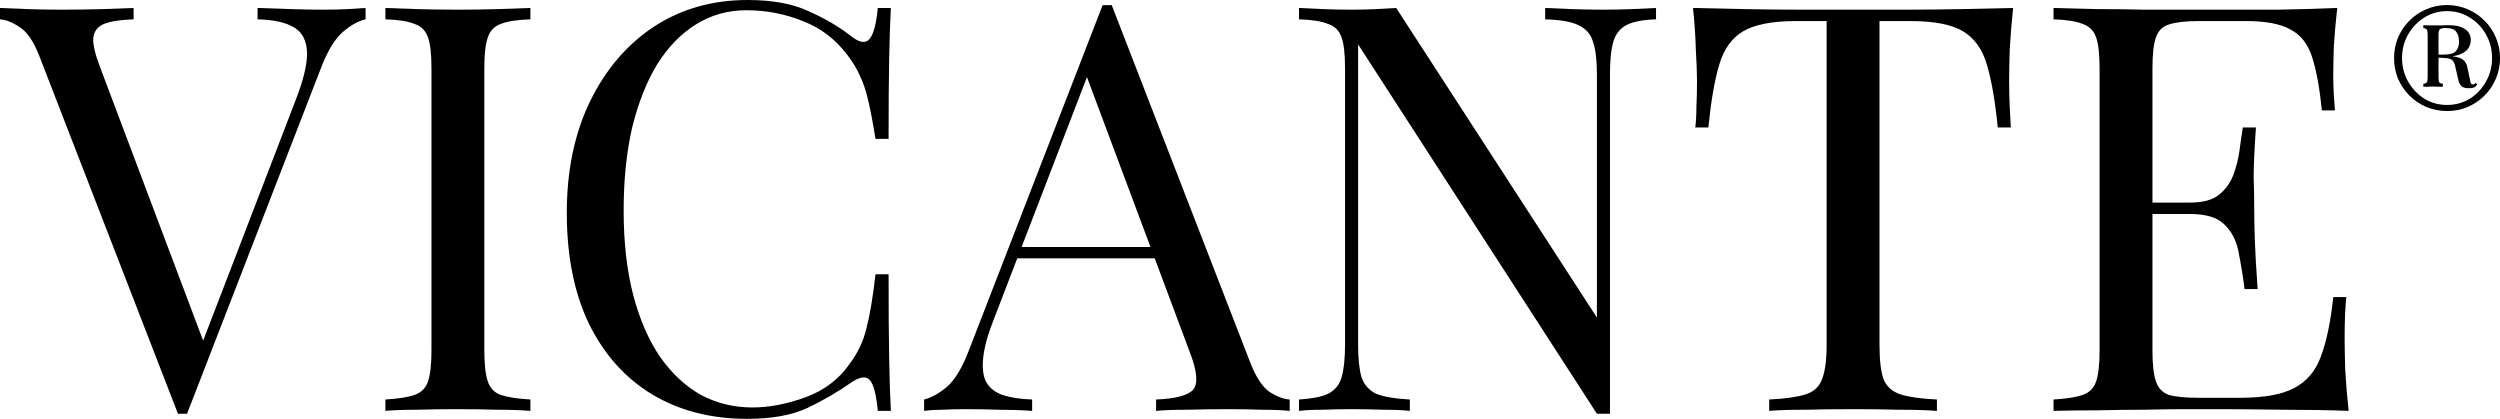 <?xml version="1.0" encoding="UTF-8"?> <svg xmlns="http://www.w3.org/2000/svg" width="191" height="32" viewBox="0 0 191 32" fill="none"><path d="M178.565 0.609C178.449 1.623 178.362 2.609 178.304 3.565C178.275 4.522 178.261 5.246 178.261 5.739C178.261 6.261 178.275 6.768 178.304 7.261C178.333 7.725 178.362 8.116 178.391 8.435H177.392C177.218 6.725 176.972 5.377 176.654 4.391C176.335 3.377 175.785 2.667 175.003 2.261C174.25 1.826 173.106 1.609 171.572 1.609H167.966C166.982 1.609 166.229 1.696 165.708 1.87C165.215 2.014 164.882 2.348 164.709 2.87C164.535 3.362 164.448 4.145 164.448 5.217V26.783C164.448 27.826 164.535 28.609 164.709 29.13C164.882 29.652 165.215 30 165.708 30.174C166.229 30.319 166.982 30.391 167.966 30.391H171.137C172.962 30.391 174.337 30.145 175.264 29.652C176.219 29.159 176.9 28.362 177.305 27.261C177.74 26.13 178.058 24.609 178.261 22.696H179.26C179.173 23.478 179.13 24.522 179.13 25.826C179.13 26.377 179.144 27.174 179.173 28.217C179.231 29.232 179.318 30.29 179.434 31.391C177.957 31.333 176.292 31.304 174.438 31.304C172.585 31.275 170.935 31.261 169.487 31.261C168.85 31.261 168.024 31.261 167.011 31.261C166.026 31.261 164.955 31.275 163.796 31.304C162.638 31.304 161.465 31.319 160.278 31.348C159.091 31.348 157.961 31.362 156.89 31.391V30.522C157.874 30.464 158.613 30.348 159.105 30.174C159.626 30 159.974 29.652 160.148 29.13C160.321 28.609 160.408 27.826 160.408 26.783V5.217C160.408 4.145 160.321 3.362 160.148 2.87C159.974 2.348 159.626 2 159.105 1.826C158.613 1.623 157.874 1.507 156.89 1.478V0.609C157.961 0.638 159.091 0.667 160.278 0.696C161.465 0.696 162.638 0.71 163.796 0.739C164.955 0.739 166.026 0.739 167.011 0.739C168.024 0.739 168.85 0.739 169.487 0.739C170.819 0.739 172.325 0.739 174.004 0.739C175.713 0.71 177.233 0.667 178.565 0.609ZM171.094 15.478C171.094 15.478 171.094 15.623 171.094 15.913C171.094 16.203 171.094 16.348 171.094 16.348H163.145C163.145 16.348 163.145 16.203 163.145 15.913C163.145 15.623 163.145 15.478 163.145 15.478H171.094ZM172.353 9.739C172.238 11.391 172.18 12.652 172.18 13.522C172.209 14.391 172.223 15.188 172.223 15.913C172.223 16.638 172.238 17.435 172.267 18.304C172.296 19.174 172.368 20.435 172.484 22.087H171.485C171.369 21.159 171.224 20.261 171.05 19.391C170.906 18.493 170.558 17.768 170.008 17.217C169.487 16.638 168.589 16.348 167.315 16.348V15.478C168.27 15.478 168.994 15.29 169.487 14.913C170.008 14.507 170.384 14 170.616 13.391C170.848 12.783 171.007 12.159 171.094 11.522C171.181 10.855 171.268 10.261 171.354 9.739H172.353Z" fill="currentColor"></path><path d="M153.802 0.609C153.686 1.71 153.599 2.783 153.541 3.826C153.512 4.841 153.498 5.623 153.498 6.174C153.498 6.87 153.512 7.522 153.541 8.13C153.57 8.739 153.599 9.275 153.628 9.739H152.629C152.426 7.71 152.151 6.116 151.804 4.957C151.456 3.768 150.848 2.913 149.979 2.391C149.111 1.87 147.764 1.609 145.94 1.609H143.594V26.348C143.594 27.507 143.695 28.377 143.898 28.956C144.13 29.536 144.564 29.927 145.201 30.13C145.838 30.333 146.765 30.464 147.981 30.522V31.391C147.228 31.333 146.273 31.304 145.114 31.304C143.956 31.275 142.783 31.261 141.596 31.261C140.293 31.261 139.062 31.275 137.904 31.304C136.774 31.304 135.862 31.333 135.167 31.391V30.522C136.384 30.464 137.31 30.333 137.947 30.13C138.584 29.927 139.004 29.536 139.207 28.956C139.439 28.377 139.554 27.507 139.554 26.348V1.609H137.209C135.413 1.609 134.067 1.87 133.169 2.391C132.3 2.913 131.692 3.768 131.345 4.957C130.997 6.116 130.722 7.71 130.52 9.739H129.52C129.578 9.275 129.607 8.739 129.607 8.13C129.636 7.522 129.651 6.87 129.651 6.174C129.651 5.623 129.622 4.841 129.564 3.826C129.535 2.783 129.463 1.71 129.347 0.609C130.563 0.638 131.881 0.667 133.3 0.696C134.747 0.725 136.195 0.739 137.643 0.739C139.091 0.739 140.409 0.739 141.596 0.739C142.783 0.739 144.086 0.739 145.505 0.739C146.953 0.739 148.401 0.725 149.849 0.696C151.297 0.667 152.614 0.638 153.802 0.609Z" fill="currentColor"></path><path d="M126.521 0.609V1.478C125.536 1.507 124.783 1.652 124.262 1.913C123.77 2.174 123.437 2.594 123.263 3.174C123.089 3.754 123.003 4.58 123.003 5.652V31.609C122.829 31.609 122.655 31.609 122.481 31.609C122.337 31.609 122.177 31.609 122.004 31.609L103.76 3.391V26.348C103.76 27.391 103.847 28.217 104.021 28.826C104.223 29.406 104.6 29.826 105.15 30.087C105.729 30.319 106.583 30.464 107.713 30.522V31.391C107.191 31.333 106.511 31.304 105.671 31.304C104.831 31.275 104.035 31.261 103.282 31.261C102.558 31.261 101.82 31.275 101.067 31.304C100.343 31.304 99.735 31.333 99.243 31.391V30.522C100.227 30.464 100.965 30.319 101.458 30.087C101.979 29.826 102.327 29.406 102.5 28.826C102.674 28.217 102.761 27.391 102.761 26.348V5.217C102.761 4.145 102.674 3.362 102.5 2.87C102.327 2.348 101.979 2 101.458 1.826C100.965 1.623 100.227 1.507 99.243 1.478V0.609C99.735 0.638 100.343 0.667 101.067 0.696C101.82 0.725 102.558 0.739 103.282 0.739C103.919 0.739 104.527 0.725 105.106 0.696C105.686 0.667 106.207 0.638 106.67 0.609L122.004 24.261V5.652C122.004 4.58 121.902 3.754 121.699 3.174C121.526 2.594 121.149 2.174 120.57 1.913C120.02 1.652 119.18 1.507 118.051 1.478V0.609C118.572 0.638 119.252 0.667 120.092 0.696C120.961 0.725 121.757 0.739 122.481 0.739C123.234 0.739 123.973 0.725 124.697 0.696C125.45 0.667 126.058 0.638 126.521 0.609Z" fill="currentColor"></path><path d="M84.936 0.391L95.535 27.739C95.969 28.841 96.462 29.58 97.012 29.956C97.562 30.304 98.069 30.493 98.532 30.522V31.391C97.953 31.333 97.244 31.304 96.404 31.304C95.564 31.275 94.724 31.261 93.885 31.261C92.755 31.261 91.698 31.275 90.714 31.304C89.729 31.304 88.933 31.333 88.325 31.391V30.522C89.801 30.464 90.743 30.217 91.148 29.783C91.553 29.319 91.466 28.348 90.887 26.87L82.808 5.261L83.503 4.696L75.945 24.348C75.482 25.507 75.207 26.493 75.12 27.304C75.033 28.087 75.105 28.71 75.337 29.174C75.597 29.638 76.017 29.971 76.597 30.174C77.205 30.377 77.958 30.493 78.855 30.522V31.391C78.044 31.333 77.19 31.304 76.293 31.304C75.424 31.275 74.613 31.261 73.86 31.261C73.136 31.261 72.513 31.275 71.992 31.304C71.5 31.304 71.037 31.333 70.602 31.391V30.522C71.181 30.377 71.775 30.044 72.383 29.522C72.991 28.971 73.541 28.044 74.034 26.739L84.241 0.391C84.357 0.391 84.473 0.391 84.589 0.391C84.705 0.391 84.821 0.391 84.936 0.391ZM90.236 18.87V19.739H77.291L77.726 18.87H90.236Z" fill="currentColor"></path><path d="M57.116 0C59.027 0 60.591 0.29 61.807 0.87C63.052 1.42 64.153 2.072 65.109 2.826C65.688 3.261 66.122 3.319 66.412 3C66.73 2.652 66.947 1.855 67.063 0.609H68.062C68.004 1.681 67.961 2.986 67.932 4.522C67.903 6.058 67.888 8.087 67.888 10.609H66.889C66.687 9.362 66.498 8.377 66.325 7.652C66.151 6.899 65.934 6.261 65.673 5.739C65.442 5.217 65.123 4.696 64.718 4.174C63.82 2.986 62.691 2.13 61.329 1.609C59.968 1.058 58.535 0.783 57.029 0.783C55.61 0.783 54.322 1.145 53.163 1.87C52.034 2.565 51.049 3.58 50.21 4.913C49.399 6.246 48.762 7.855 48.298 9.739C47.864 11.623 47.647 13.739 47.647 16.087C47.647 18.522 47.893 20.681 48.385 22.565C48.877 24.42 49.558 25.985 50.427 27.261C51.324 28.536 52.367 29.507 53.554 30.174C54.77 30.812 56.074 31.13 57.464 31.13C58.767 31.13 60.128 30.87 61.547 30.348C62.966 29.826 64.081 28.985 64.891 27.826C65.528 26.985 65.963 26.073 66.194 25.087C66.455 24.102 66.687 22.725 66.889 20.956H67.888C67.888 23.594 67.903 25.725 67.932 27.348C67.961 28.942 68.004 30.29 68.062 31.391H67.063C66.947 30.145 66.745 29.362 66.455 29.044C66.194 28.725 65.746 28.768 65.109 29.174C64.037 29.927 62.893 30.594 61.677 31.174C60.49 31.725 58.955 32 57.073 32C54.322 32 51.904 31.377 49.819 30.13C47.763 28.884 46.155 27.087 44.997 24.739C43.868 22.391 43.303 19.565 43.303 16.261C43.303 13.014 43.897 10.174 45.084 7.739C46.271 5.304 47.893 3.406 49.949 2.043C52.034 0.681 54.423 0 57.116 0Z" fill="currentColor"></path><path d="M40.522 0.609V1.478C39.537 1.507 38.784 1.623 38.263 1.826C37.771 2 37.438 2.348 37.264 2.87C37.09 3.362 37.003 4.145 37.003 5.217V26.783C37.003 27.826 37.09 28.609 37.264 29.13C37.438 29.652 37.771 30 38.263 30.174C38.784 30.348 39.537 30.464 40.522 30.522V31.391C39.856 31.333 39.016 31.304 38.002 31.304C37.018 31.275 36.019 31.261 35.005 31.261C33.876 31.261 32.819 31.275 31.834 31.304C30.85 31.304 30.053 31.333 29.445 31.391V30.522C30.43 30.464 31.168 30.348 31.66 30.174C32.182 30 32.529 29.652 32.703 29.13C32.877 28.609 32.964 27.826 32.964 26.783V5.217C32.964 4.145 32.877 3.362 32.703 2.87C32.529 2.348 32.182 2 31.66 1.826C31.168 1.623 30.43 1.507 29.445 1.478V0.609C30.053 0.638 30.85 0.667 31.834 0.696C32.819 0.725 33.876 0.739 35.005 0.739C36.019 0.739 37.018 0.725 38.002 0.696C39.016 0.667 39.856 0.638 40.522 0.609Z" fill="currentColor"></path><path d="M27.93 0.609V1.478C27.38 1.594 26.786 1.928 26.149 2.478C25.541 3.029 24.991 3.957 24.498 5.261L14.291 31.609C14.233 31.609 14.175 31.609 14.117 31.609C14.059 31.609 14.001 31.609 13.943 31.609C13.885 31.609 13.828 31.609 13.77 31.609C13.712 31.609 13.654 31.609 13.596 31.609L2.997 4.261C2.563 3.159 2.071 2.435 1.52 2.087C0.97 1.71 0.463 1.507 0 1.478V0.609C0.579 0.638 1.289 0.667 2.128 0.696C2.997 0.725 3.837 0.739 4.648 0.739C5.777 0.739 6.834 0.725 7.819 0.696C8.803 0.667 9.6 0.638 10.208 0.609V1.478C9.223 1.507 8.47 1.623 7.949 1.826C7.457 2.029 7.182 2.391 7.124 2.913C7.095 3.406 7.268 4.145 7.645 5.13L15.724 26.565L15.029 27.304L22.587 7.652C23.195 6.087 23.485 4.87 23.456 4C23.427 3.101 23.094 2.464 22.457 2.087C21.82 1.71 20.893 1.507 19.677 1.478V0.609C20.517 0.638 21.371 0.667 22.24 0.696C23.108 0.725 23.919 0.739 24.672 0.739C25.425 0.739 26.048 0.725 26.54 0.696C27.032 0.667 27.496 0.638 27.93 0.609Z" fill="currentColor"></path><path d="M186.954 0.385C187.515 0.385 188.038 0.492 188.521 0.705C189.015 0.908 189.445 1.198 189.813 1.575C190.19 1.943 190.48 2.373 190.683 2.867C190.896 3.35 191.003 3.873 191.003 4.434C191.003 4.995 190.896 5.522 190.683 6.015C190.48 6.499 190.19 6.929 189.813 7.307C189.445 7.674 189.015 7.964 188.521 8.177C188.038 8.38 187.515 8.482 186.954 8.482C186.393 8.482 185.866 8.38 185.373 8.177C184.889 7.964 184.459 7.674 184.082 7.307C183.714 6.929 183.424 6.499 183.211 6.015C183.008 5.522 182.906 4.995 182.906 4.434C182.906 3.873 183.008 3.35 183.211 2.867C183.424 2.373 183.714 1.943 184.082 1.575C184.459 1.198 184.889 0.908 185.373 0.705C185.866 0.492 186.393 0.385 186.954 0.385ZM185.953 4.187C186.282 4.187 186.514 4.192 186.65 4.202C186.795 4.211 186.901 4.226 186.969 4.245C187.046 4.255 187.138 4.269 187.245 4.289C187.699 4.327 188.009 4.419 188.173 4.564C188.347 4.7 188.459 4.893 188.507 5.145L188.681 5.972C188.71 6.097 188.734 6.209 188.754 6.305C188.783 6.402 188.846 6.451 188.942 6.451C189.02 6.451 189.078 6.412 189.116 6.334L189.261 6.436C189.203 6.552 189.121 6.634 189.015 6.683C188.918 6.721 188.787 6.741 188.623 6.741C188.372 6.741 188.188 6.692 188.072 6.596C187.956 6.499 187.873 6.349 187.825 6.146L187.578 5.072C187.54 4.879 187.477 4.734 187.39 4.637C187.312 4.54 187.167 4.477 186.954 4.448C186.751 4.419 186.427 4.405 185.982 4.405L185.953 4.187ZM186.954 0.85C186.316 0.85 185.736 1.014 185.213 1.343C184.701 1.662 184.29 2.093 183.98 2.634C183.67 3.176 183.516 3.776 183.516 4.434C183.516 5.082 183.67 5.682 183.98 6.233C184.29 6.775 184.701 7.21 185.213 7.539C185.736 7.858 186.316 8.018 186.954 8.018C187.593 8.018 188.173 7.858 188.696 7.539C189.218 7.21 189.629 6.775 189.929 6.233C190.238 5.682 190.393 5.082 190.393 4.434C190.393 3.776 190.238 3.176 189.929 2.634C189.629 2.093 189.218 1.662 188.696 1.343C188.173 1.014 187.593 0.85 186.954 0.85ZM187.085 1.924C187.636 1.924 188.052 2.025 188.333 2.228C188.623 2.422 188.768 2.702 188.768 3.07C188.768 3.263 188.715 3.457 188.609 3.65C188.502 3.834 188.304 3.994 188.014 4.129C187.723 4.255 187.303 4.332 186.751 4.361L185.881 4.405C185.881 4.405 185.881 4.366 185.881 4.289C185.881 4.211 185.881 4.173 185.881 4.173H186.65C187.162 4.173 187.491 4.081 187.636 3.897C187.791 3.713 187.869 3.486 187.869 3.215C187.869 2.847 187.791 2.576 187.636 2.402C187.491 2.228 187.23 2.141 186.853 2.141C186.621 2.141 186.471 2.175 186.403 2.243C186.335 2.301 186.302 2.427 186.302 2.62V5.87C186.302 6.093 186.321 6.233 186.36 6.291C186.408 6.349 186.5 6.388 186.635 6.407V6.625C186.538 6.625 186.422 6.625 186.287 6.625C186.161 6.615 186.031 6.61 185.895 6.61C185.74 6.61 185.595 6.615 185.46 6.625C185.334 6.625 185.228 6.625 185.141 6.625V6.407C185.276 6.388 185.363 6.349 185.402 6.291C185.45 6.233 185.474 6.093 185.474 5.87V2.693C185.474 2.46 185.45 2.315 185.402 2.257C185.363 2.19 185.276 2.151 185.141 2.141V1.924C185.228 1.933 185.334 1.938 185.46 1.938C185.586 1.938 185.711 1.938 185.837 1.938C186.108 1.938 186.36 1.938 186.592 1.938C186.824 1.928 186.988 1.924 187.085 1.924Z" fill="currentColor"></path></svg> 